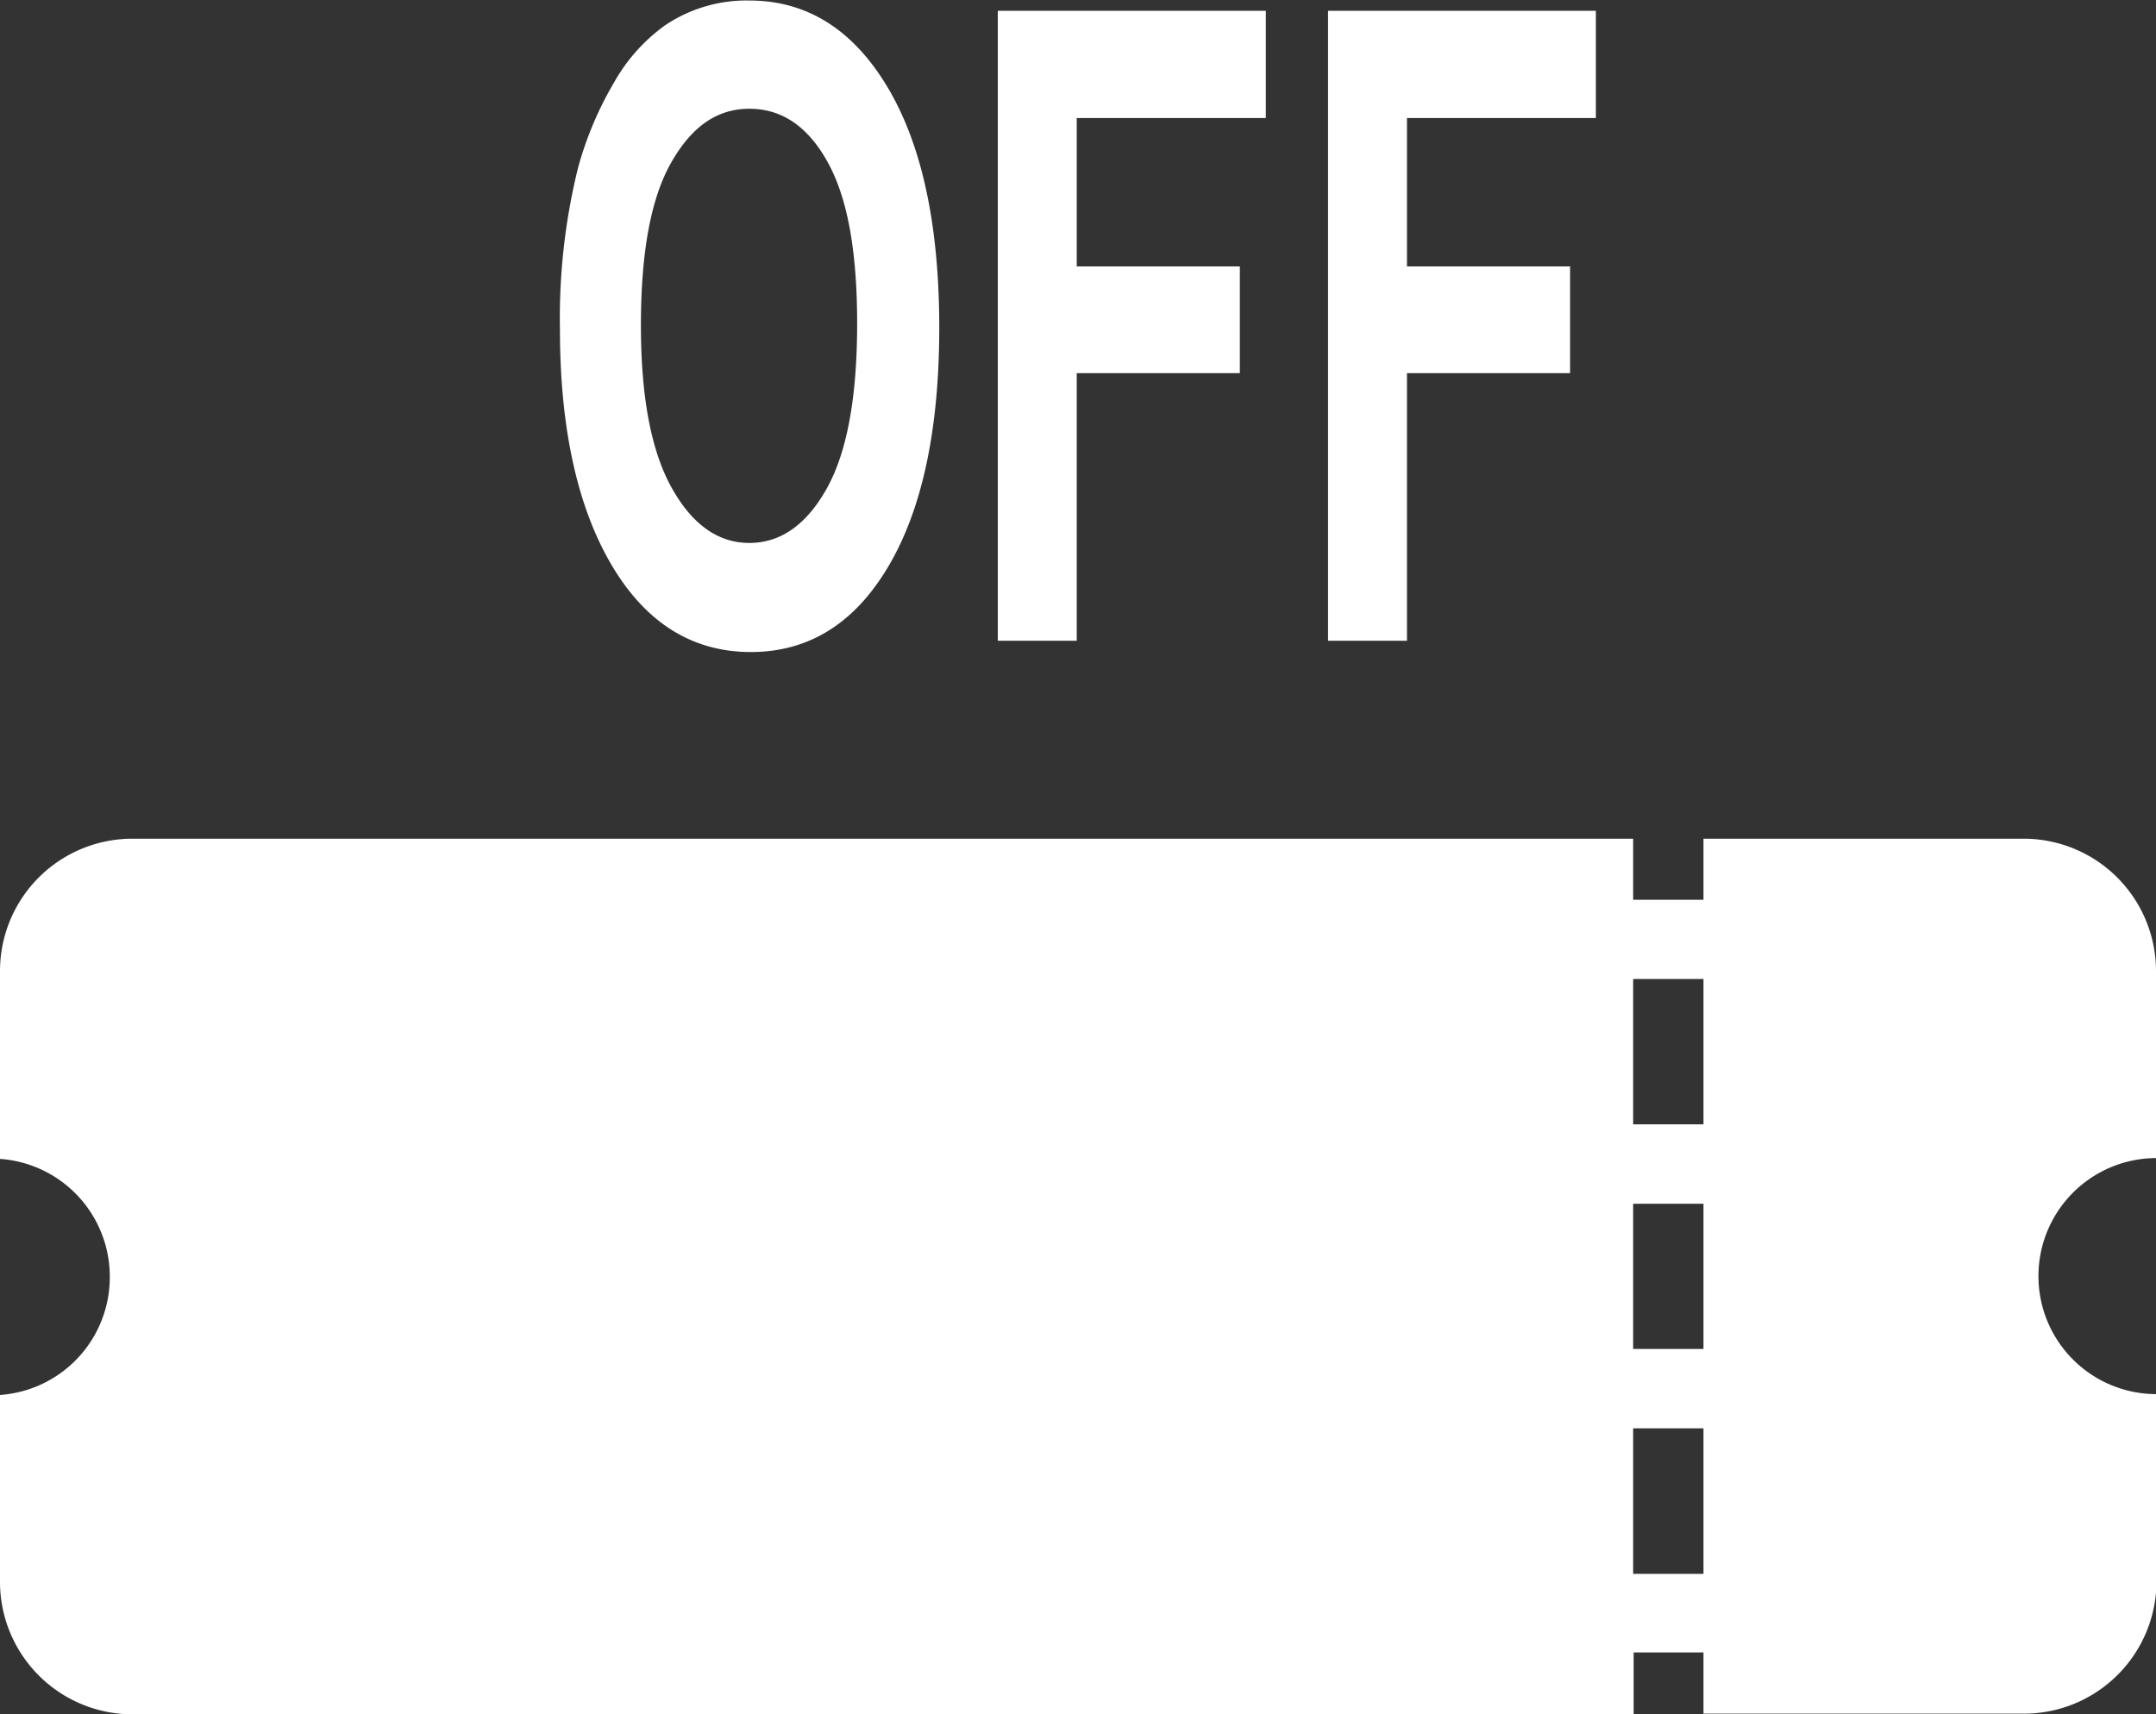<svg xmlns="http://www.w3.org/2000/svg" viewBox="0 0 127.83 101.67"><rect x="0" y="0" width="127.83" height="101.67" fill="#333333" stroke="none"/><defs><style>.cls-1,.cls-2{fill:#fff;}.cls-2{fill-rule:evenodd;}</style></defs><title>svIco03</title><g id="レイヤー_2" data-name="レイヤー 2"><g id="レイヤー_1-2" data-name="レイヤー 1"><path class="cls-1" d="M59.16,38V.64H75.05V7H63.84V15.8h9.67v6.33H63.84V38Z"/><path class="cls-1" d="M33.2,19.55A37.13,37.13,0,0,1,34.26,10a20.67,20.67,0,0,1,2.16-5.13,10.5,10.5,0,0,1,3-3.36,8.64,8.64,0,0,1,5-1.48q5.12,0,8.19,5.12t3.08,14.25q0,9.06-3,14.16t-8.16,5.11c-3.44,0-6.19-1.69-8.22-5.08S33.2,25.5,33.2,19.55ZM38,19.3q0,6.35,1.82,9.62c1.21,2.18,2.75,3.28,4.61,3.28s3.4-1.09,4.6-3.25,1.79-5.42,1.79-9.76-.58-7.47-1.75-9.58-2.71-3.16-4.64-3.16S41,7.52,39.79,9.65,38,15,38,19.3Z"/><path class="cls-1" d="M78.74,38V.64H94.62V7H83.42V15.8h9.67v6.33H83.42V38Z"/><path class="cls-2" d="M127.83,68.73V57.59A7.85,7.85,0,0,0,120,49.74H101v3.62H96.83V49.74h-89A7.85,7.85,0,0,0,0,57.59V68.73a7,7,0,0,1,6.51,7,7,7,0,0,1-6.51,7V93.81a7.86,7.86,0,0,0,7.86,7.86h89V98H101v3.63h19a7.86,7.86,0,0,0,7.86-7.86V82.68a7,7,0,0,1,0-14ZM101,93.34H96.83V84.71H101ZM101,80H96.83V71.39H101Zm0-13.32H96.83V58.06H101Z"/></g></g></svg>